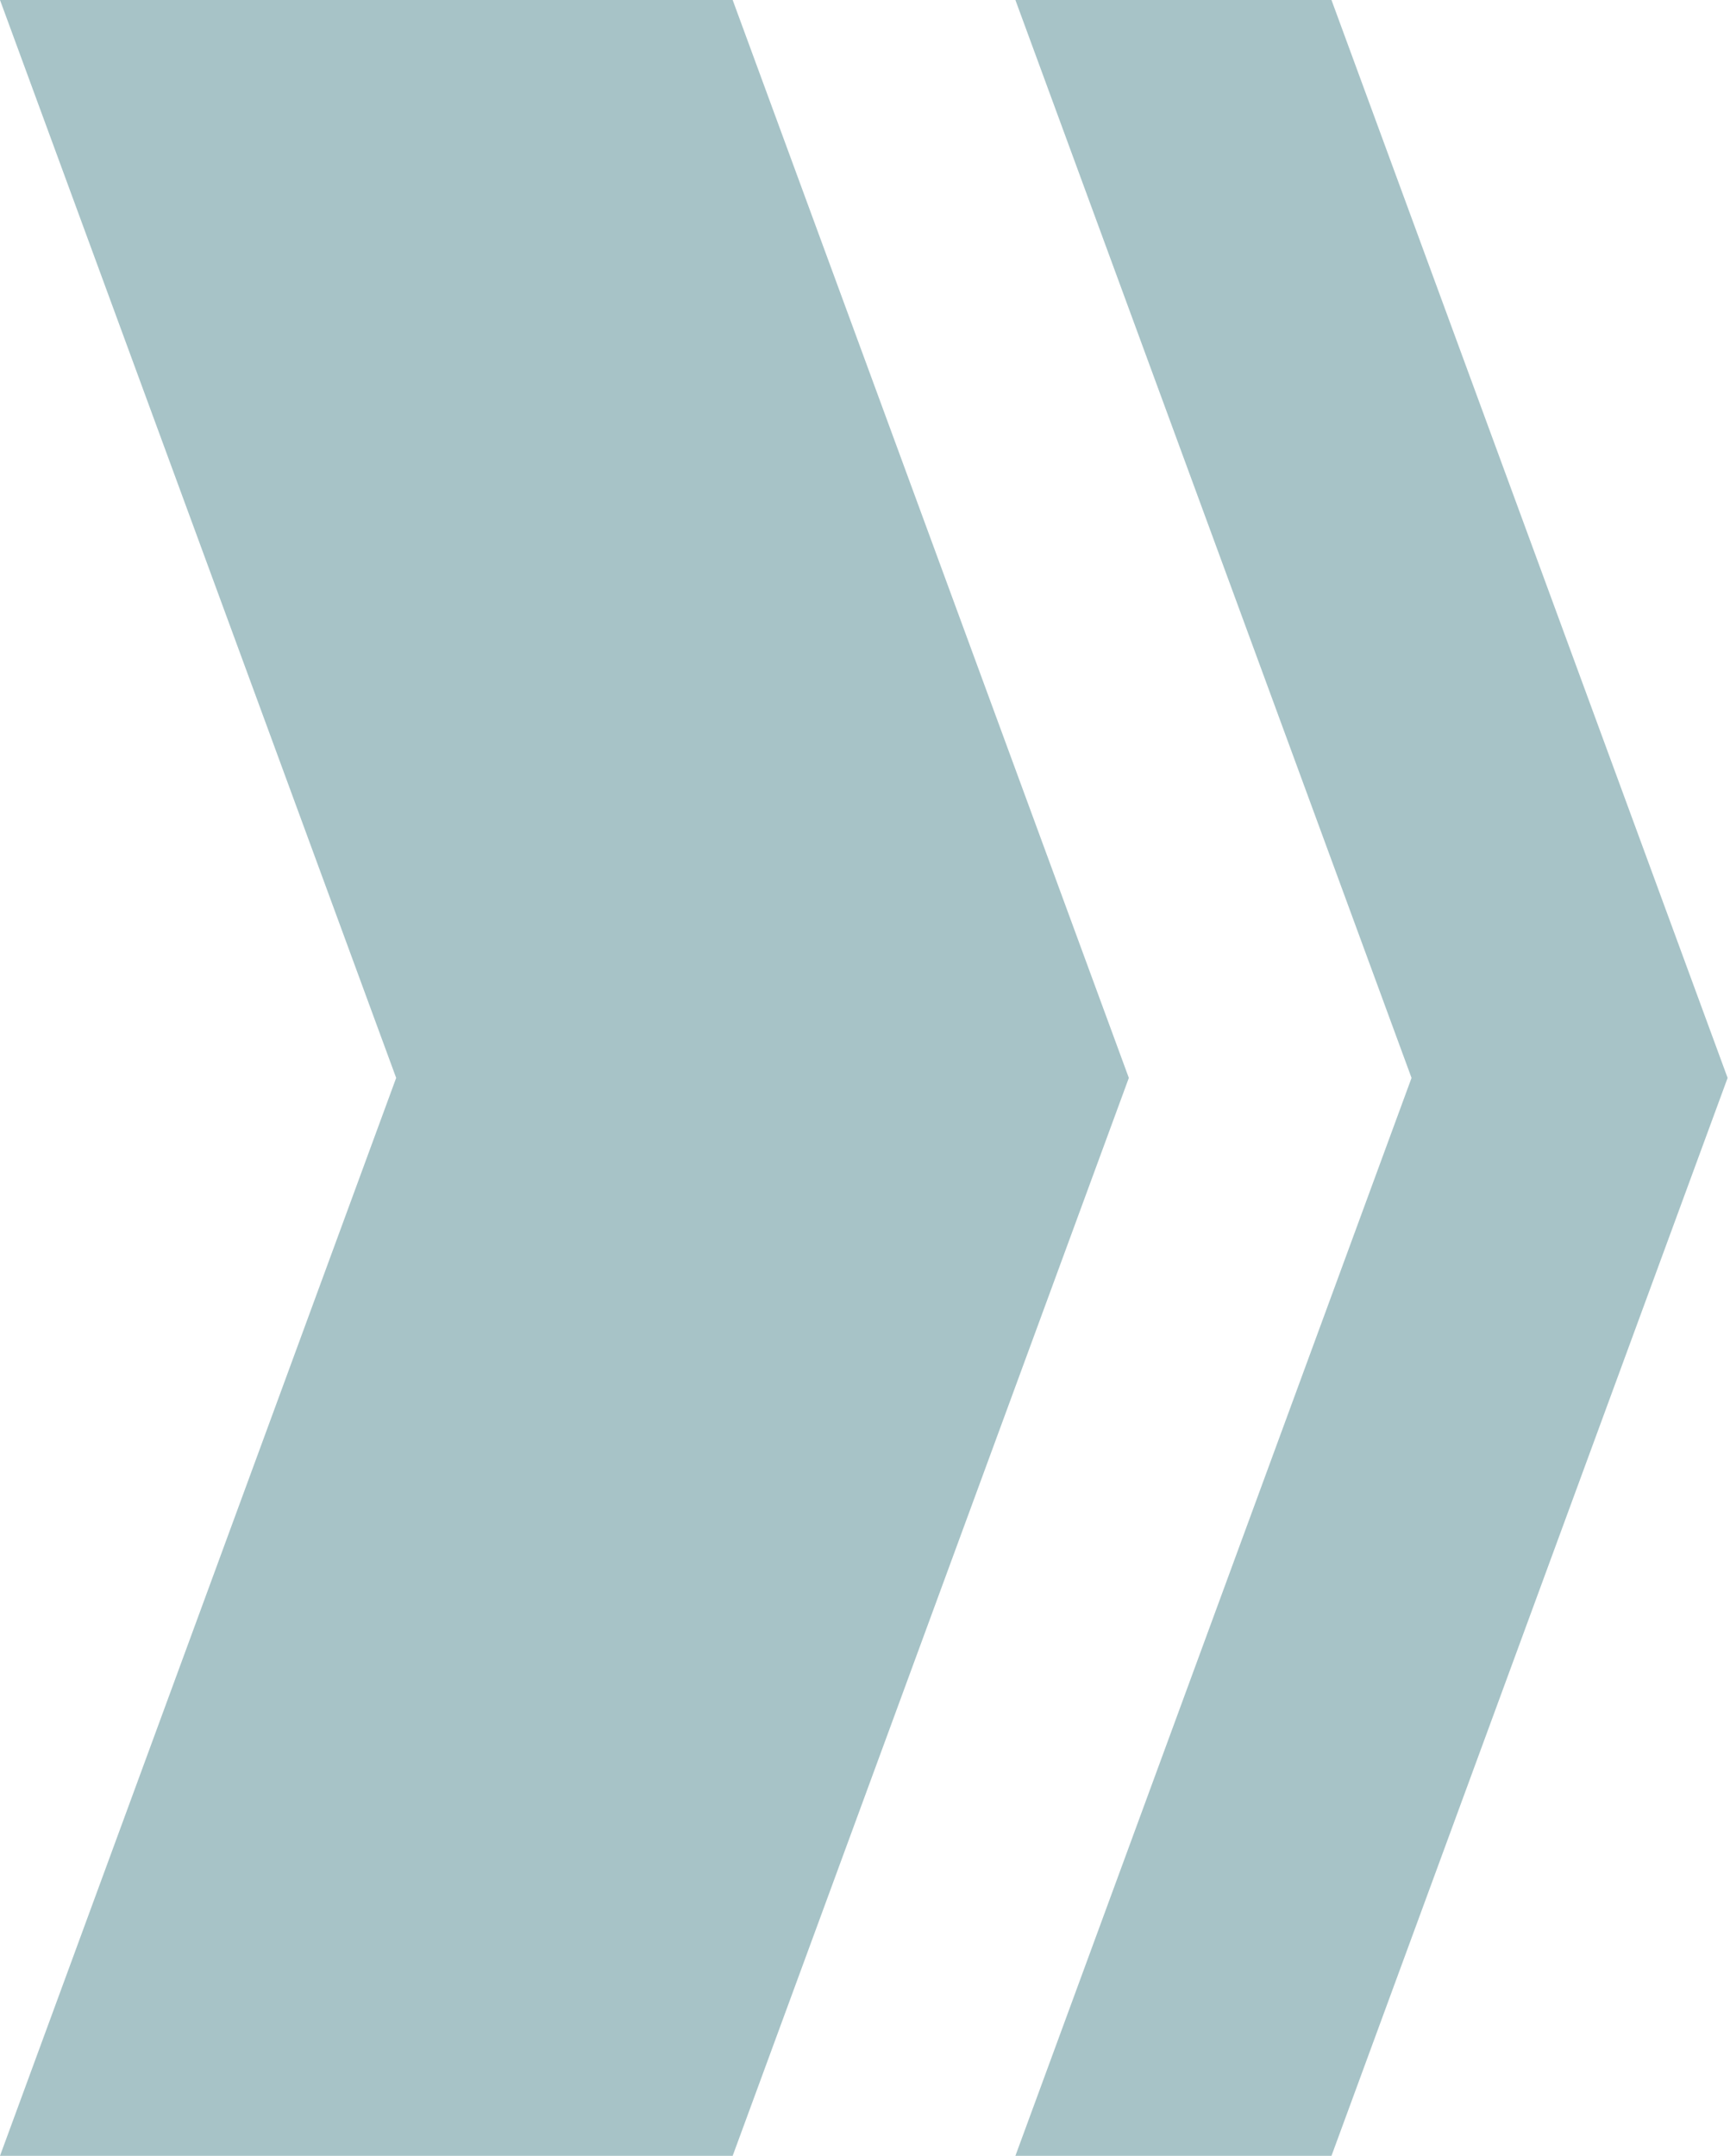 <svg xmlns="http://www.w3.org/2000/svg" width="61" height="76" viewBox="0 0 61 76" fill="none"><path d="M25.834 76H0L13.969 38L0 0H25.834L39.803 38L25.834 76Z" fill="#A7C3C7"></path><path d="M46.948 76H35.803L49.771 38L35.803 0H46.948L60.916 38L46.948 76Z" fill="#A7C3C7"></path></svg>